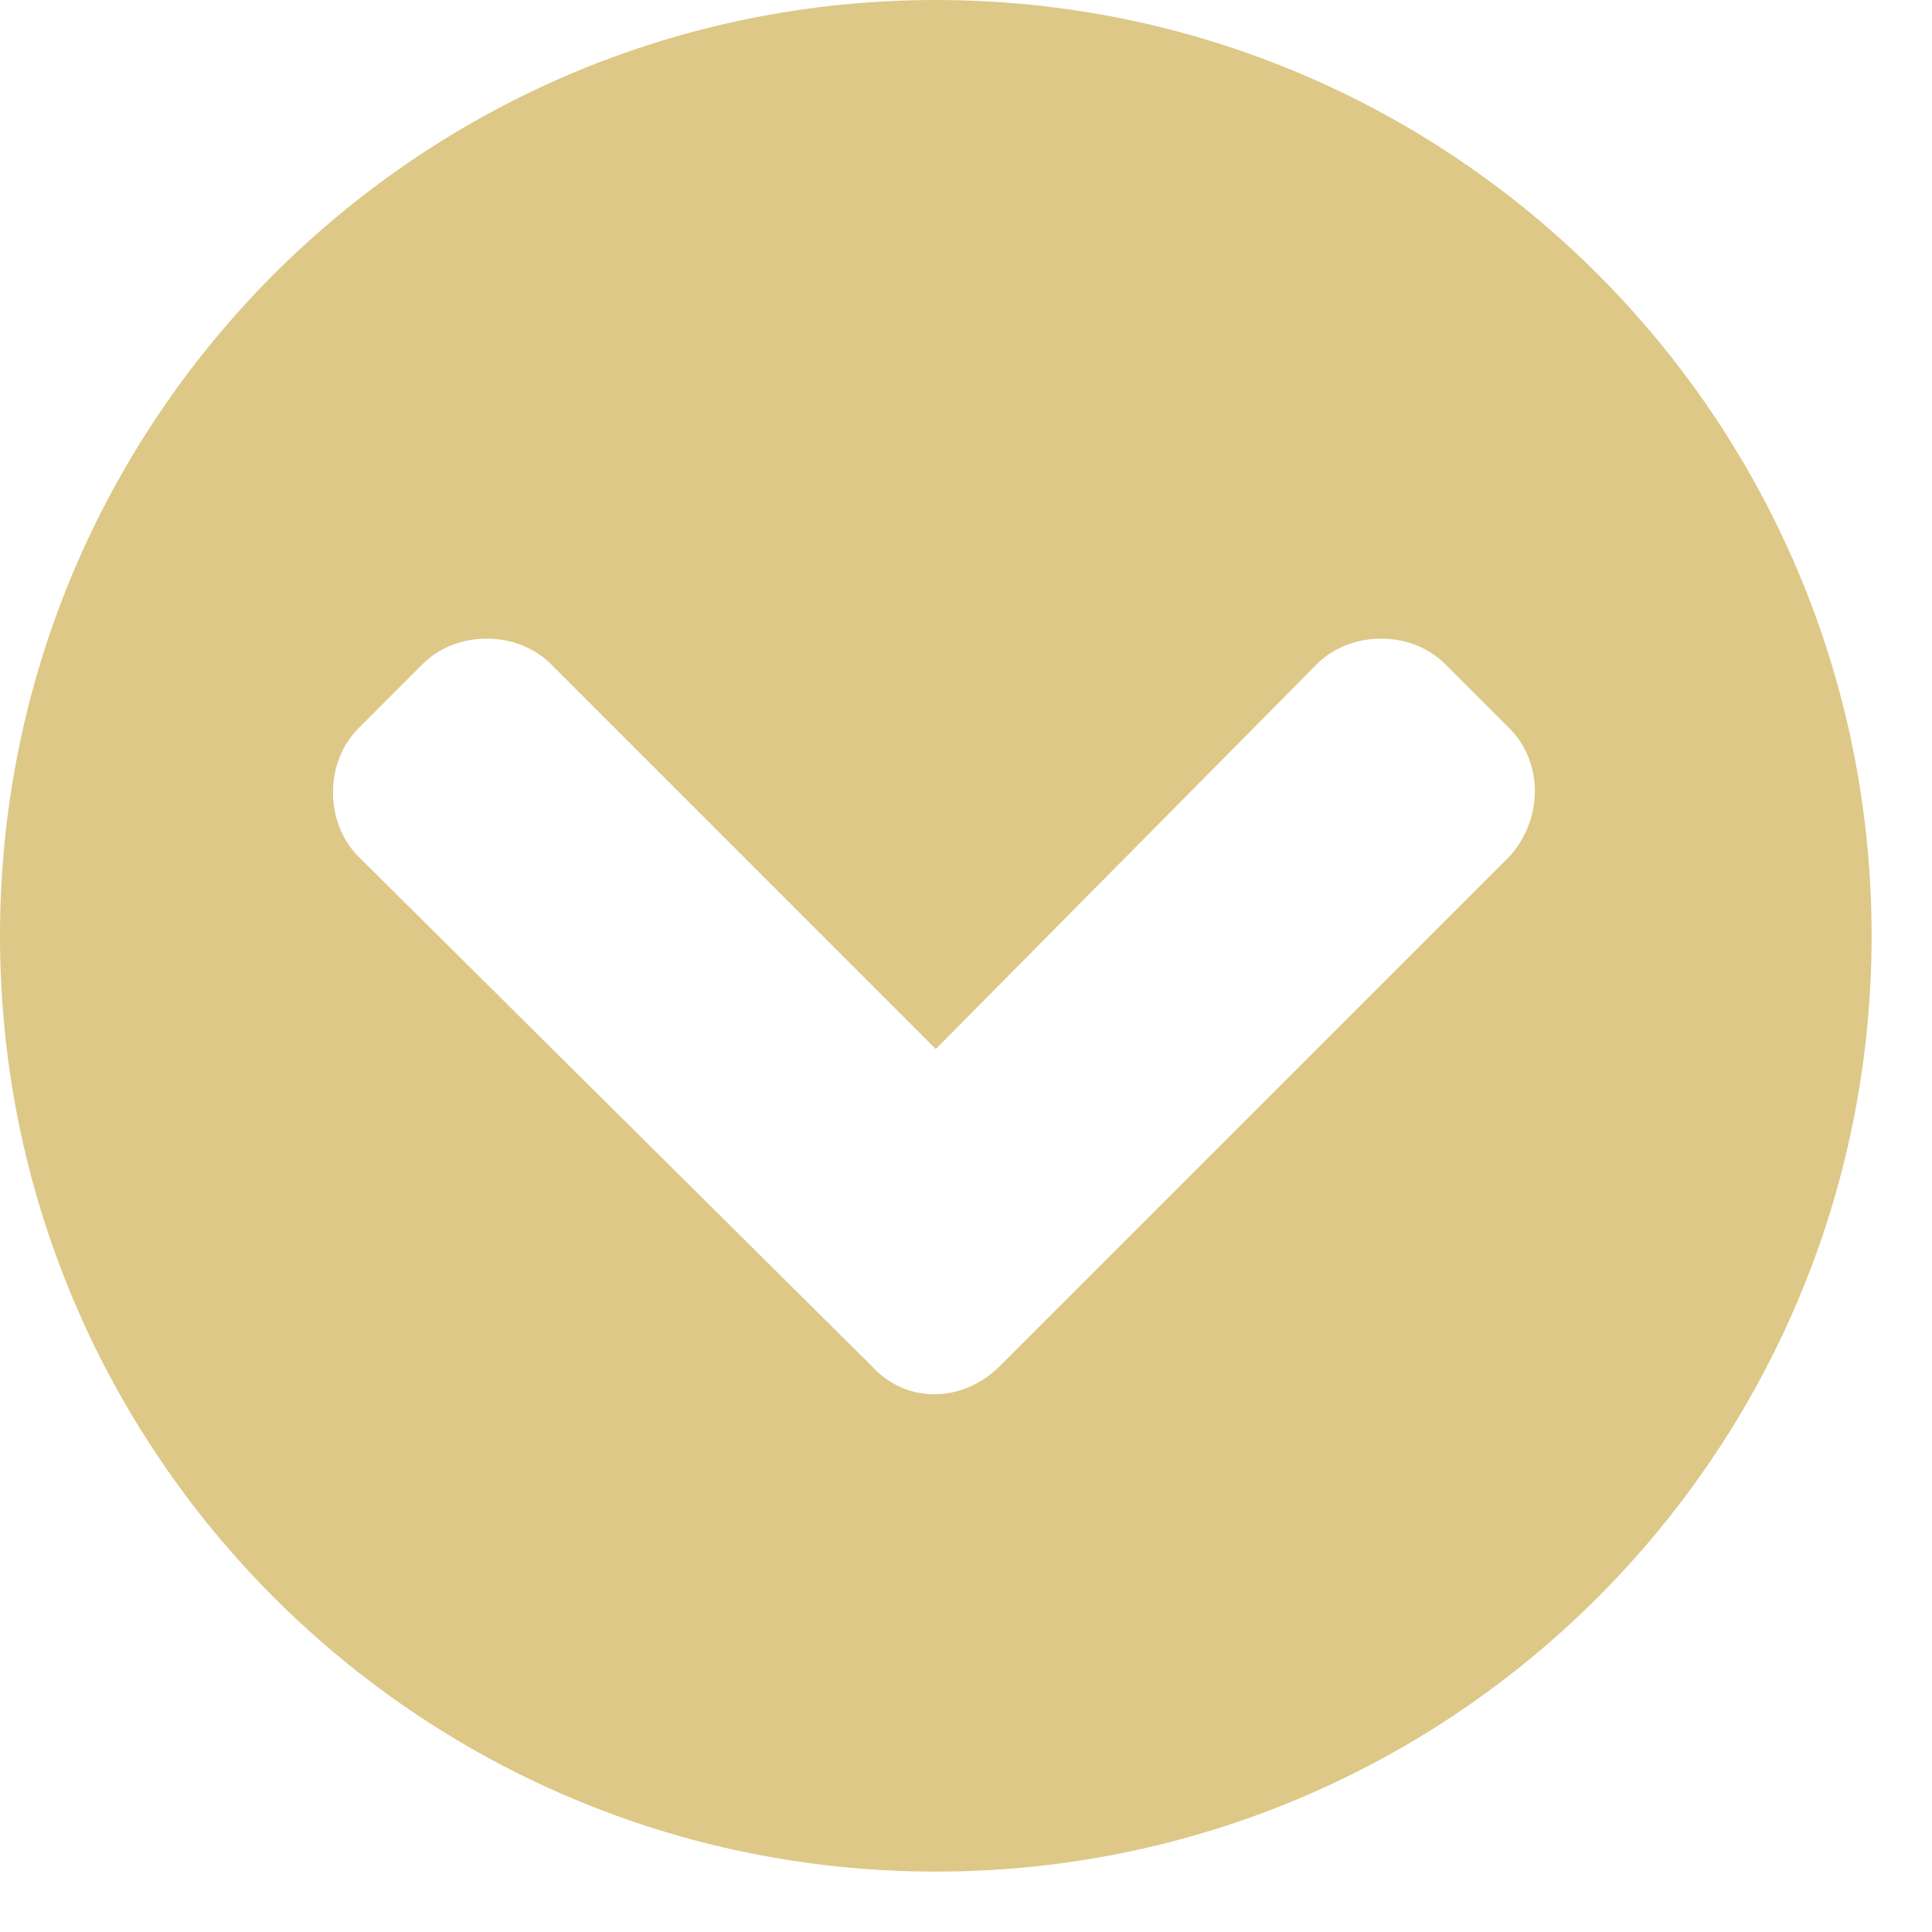 <?xml version="1.0" encoding="UTF-8"?> <svg xmlns="http://www.w3.org/2000/svg" width="30" height="30" viewBox="0 0 30 30" fill="none"><path d="M29.062 14.531C29.062 6.504 22.559 0 14.531 0C6.504 0 0 6.504 0 14.531C0 22.559 6.504 29.062 14.531 29.062C22.559 29.062 29.062 22.559 29.062 14.531ZM15.527 21.211C14.941 21.797 14.062 21.797 13.535 21.211L5.566 13.301C5.039 12.773 5.039 11.836 5.566 11.309L6.562 10.312C7.09 9.785 8.027 9.785 8.555 10.312L14.531 16.289L20.449 10.312C20.977 9.785 21.914 9.785 22.441 10.312L23.438 11.309C23.965 11.836 23.965 12.715 23.438 13.301L15.527 21.211Z" fill="#DDC887"></path></svg> 